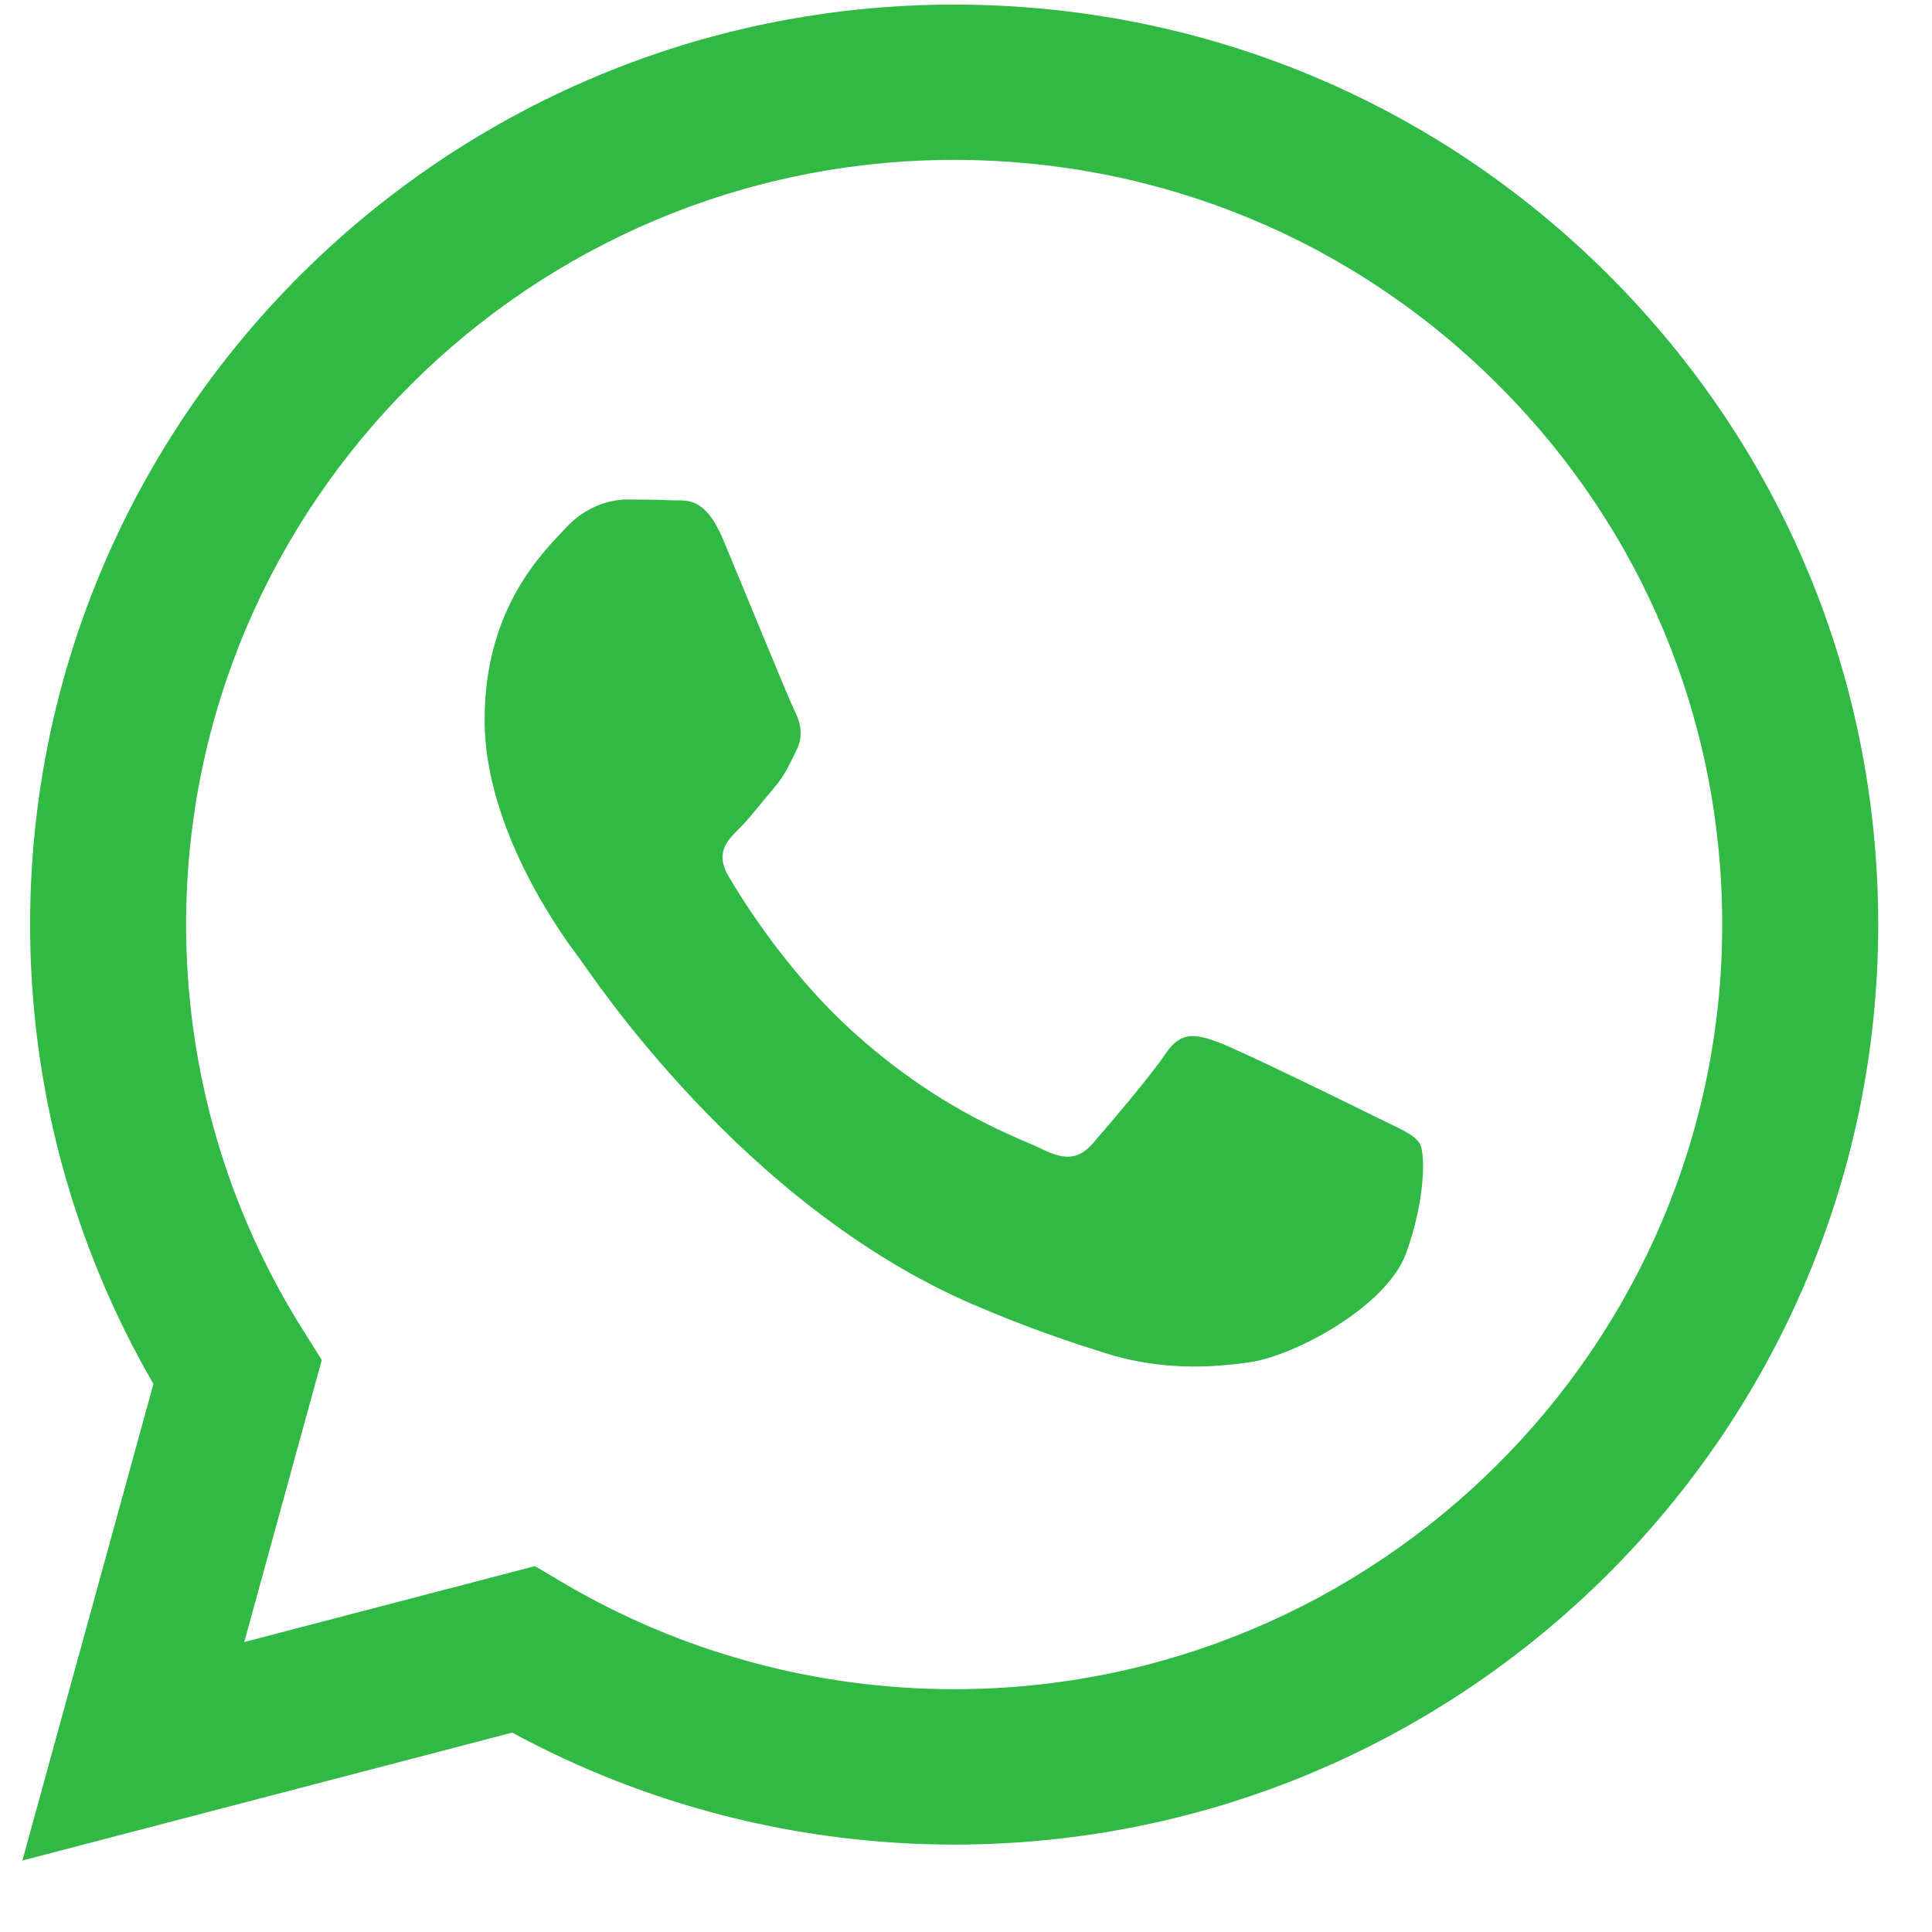 <?xml version="1.0" encoding="UTF-8"?>
<svg width="24px" height="24px" viewBox="0 0 24 24" version="1.1" xmlns="http://www.w3.org/2000/svg" xmlns:xlink="http://www.w3.org/1999/xlink">
    <!-- Generator: Sketch 50 (54983) - http://www.bohemiancoding.com/sketch -->
    <title>Fill 4 Copy</title>
    <desc>Created with Sketch.</desc>
    <defs></defs>
    <g id="Page-2" stroke="none" stroke-width="1" fill="none" fill-rule="evenodd">
        <g id="Home" transform="translate(-1587, -920)" fill="#31B945">
            <g id="Group-4" transform="translate(1575, 690)">
                <path d="M29.086,243.873 C28.8,243.73 27.389,243.039 27.126,242.944 C26.864,242.849 26.672,242.801 26.481,243.087 C26.29,243.372 25.74,244.015 25.573,244.206 C25.406,244.396 25.238,244.42 24.952,244.278 C24.665,244.135 23.74,243.834 22.645,242.861 C21.792,242.104 21.217,241.169 21.049,240.883 C20.882,240.597 21.031,240.443 21.175,240.301 C21.305,240.173 21.462,239.967 21.605,239.8 C21.749,239.634 21.797,239.515 21.892,239.324 C21.988,239.134 21.94,238.967 21.868,238.824 C21.797,238.681 21.223,237.276 20.984,236.705 C20.751,236.148 20.515,236.224 20.339,236.215 C20.172,236.207 19.98,236.205 19.789,236.205 C19.598,236.205 19.287,236.276 19.024,236.562 C18.761,236.848 18.02,237.539 18.02,238.943 C18.02,240.349 19.048,241.706 19.191,241.896 C19.335,242.087 21.214,244.97 24.091,246.206 C24.775,246.501 25.31,246.676 25.726,246.808 C26.413,247.025 27.039,246.994 27.533,246.921 C28.084,246.839 29.23,246.231 29.469,245.563 C29.708,244.897 29.708,244.325 29.636,244.206 C29.564,244.087 29.373,244.015 29.086,243.873 M23.853,250.984 L23.849,250.984 C22.137,250.983 20.458,250.526 18.993,249.661 L18.645,249.455 L15.034,250.398 L15.997,246.894 L15.771,246.534 C14.816,245.023 14.311,243.275 14.312,241.481 C14.314,236.246 18.594,231.986 23.857,231.986 C26.405,231.988 28.801,232.976 30.602,234.771 C32.404,236.566 33.395,238.952 33.394,241.489 C33.392,246.724 29.112,250.984 23.853,250.984 M31.973,233.407 C29.806,231.248 26.924,230.058 23.853,230.057 C17.526,230.057 12.377,235.182 12.374,241.48 C12.373,243.494 12.902,245.459 13.906,247.192 L12.278,253.112 L18.363,251.523 C20.039,252.433 21.927,252.913 23.848,252.914 L23.853,252.914 C30.18,252.914 35.329,247.789 35.332,241.49 C35.333,238.437 34.14,235.567 31.973,233.407" id="Fill-4-Copy"></path>
            </g>
        </g>
    </g>
</svg>